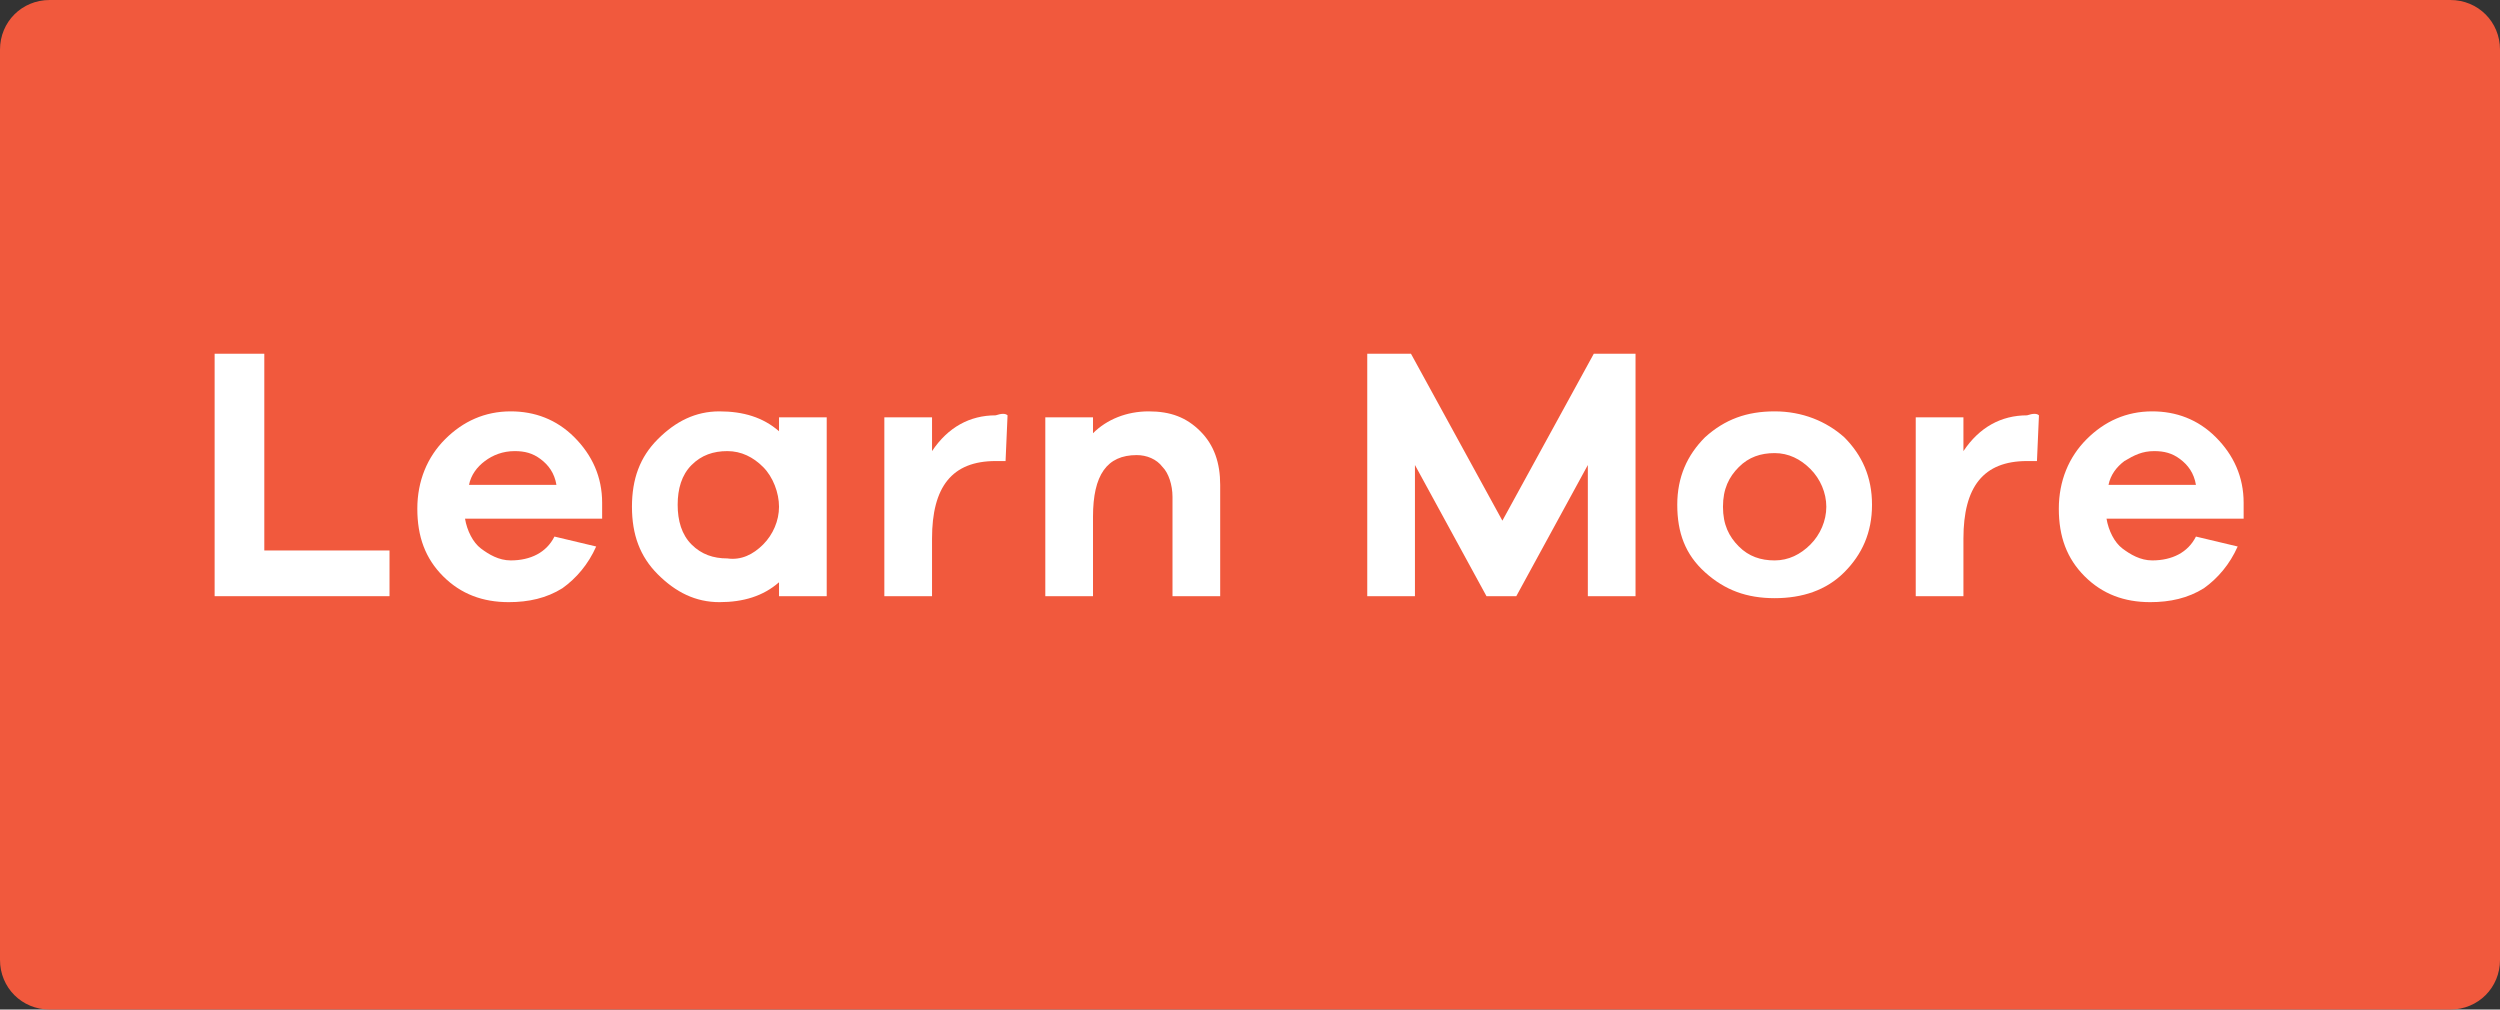 <?xml version="1.0" encoding="utf-8"?>
<!-- Generator: Adobe Illustrator 19.0.0, SVG Export Plug-In . SVG Version: 6.00 Build 0)  -->
<svg version="1.1" id="Layer_1" xmlns="http://www.w3.org/2000/svg" xmlns:xlink="http://www.w3.org/1999/xlink" x="0px" y="0px"
	 viewBox="0 0 125.8 50.8" style="enable-background:new 0 0 125.8 50.8;" xml:space="preserve">
<rect x="0" y="0" width="125.8" height="50.8" fill="#333333" stroke="none"/>
<style type="text/css">
	.st0{fill:#F1593D;}
	.st1{fill:#FFFFFF;}
</style>
<g>
	<g>
		<path class="st0" d="M123.3,50.8H2.5c-1.4,0-2.5-1.1-2.5-2.5V2.5C0,1.1,1.1,0,2.5,0h120.8c1.4,0,2.5,1.1,2.5,2.5v45.8
			C125.8,49.7,124.7,50.8,123.3,50.8z"/>
	</g>
	<g>
		<g>
			<g id="XMLID_164_">
				<path id="XMLID_185_" class="st1" d="M19.5,30h-8.7V17.8h2.5v9.9h6.3V30z"/>
				<path id="XMLID_182_" class="st1" d="M30.3,26.1h-6.9c0.1,0.6,0.4,1.2,0.8,1.5s0.9,0.6,1.5,0.6c1,0,1.8-0.4,2.2-1.2l2.1,0.5
					c-0.4,0.9-1,1.6-1.7,2.1c-0.8,0.5-1.7,0.7-2.7,0.7c-1.3,0-2.4-0.4-3.3-1.3c-0.9-0.9-1.3-2-1.3-3.4c0-1.4,0.5-2.6,1.4-3.5
					s2-1.4,3.3-1.4c1.2,0,2.3,0.4,3.2,1.3c0.9,0.9,1.4,2,1.4,3.3V26.1z M24.4,23.2c-0.4,0.3-0.7,0.7-0.8,1.2h4.4
					c-0.1-0.6-0.4-1-0.8-1.3c-0.4-0.3-0.8-0.4-1.3-0.4C25.3,22.7,24.8,22.9,24.4,23.2z"/>
				<path id="XMLID_179_" class="st1" d="M41.6,30h-2.4v-0.7c-0.8,0.7-1.8,1-3,1c-1.2,0-2.2-0.5-3.1-1.4s-1.3-2-1.3-3.4
					s0.4-2.5,1.3-3.4c0.9-0.9,1.9-1.4,3.1-1.4c1.2,0,2.2,0.3,3,1v-0.7h2.4V30z M38.4,27.4c0.5-0.5,0.8-1.2,0.8-1.9s-0.3-1.5-0.8-2
					s-1.1-0.8-1.8-0.8c-0.7,0-1.3,0.2-1.8,0.7c-0.5,0.5-0.7,1.2-0.7,2c0,0.8,0.2,1.5,0.7,2s1.1,0.7,1.8,0.7
					C37.3,28.2,37.9,27.9,38.4,27.4z"/>
				<path id="XMLID_177_" class="st1" d="M50.7,20.9l-0.1,2.3h-0.5c-2.2,0-3.2,1.3-3.2,3.9V30h-2.4v-9h2.4v1.7
					c0.8-1.2,1.9-1.8,3.2-1.8C50.4,20.8,50.6,20.8,50.7,20.9z"/>
				<path id="XMLID_175_" class="st1" d="M60.4,21.7c0.7,0.7,1,1.6,1,2.7V30H59v-5c0-0.6-0.2-1.2-0.5-1.5c-0.3-0.4-0.8-0.6-1.3-0.6
					c-1.5,0-2.2,1-2.2,3.1v4h-2.4v-9h2.4v0.8c0.7-0.7,1.7-1.1,2.8-1.1C58.9,20.7,59.7,21,60.4,21.7z"/>
				<path id="XMLID_173_" class="st1" d="M82.3,30h-2.4v-6.6L76.3,30h-1.5l-3.6-6.6V30h-2.4V17.8h2.2l4.6,8.4l4.6-8.4h2.1V30z"/>
				<path id="XMLID_170_" class="st1" d="M92.8,22c0.9,0.9,1.4,2,1.4,3.4s-0.5,2.5-1.4,3.4s-2.1,1.3-3.5,1.3c-1.4,0-2.5-0.4-3.5-1.3
					c-1-0.9-1.4-2-1.4-3.4s0.5-2.5,1.4-3.4c1-0.9,2.1-1.3,3.5-1.3C90.7,20.7,91.9,21.2,92.8,22z M91.1,27.4c0.5-0.5,0.8-1.2,0.8-1.9
					s-0.3-1.4-0.8-1.9c-0.5-0.5-1.1-0.8-1.8-0.8c-0.7,0-1.3,0.2-1.8,0.7c-0.5,0.5-0.8,1.1-0.8,2s0.3,1.5,0.8,2
					c0.5,0.5,1.1,0.7,1.8,0.7C90,28.2,90.6,27.9,91.1,27.4z"/>
				<path id="XMLID_168_" class="st1" d="M102.6,20.9l-0.1,2.3H102c-2.2,0-3.2,1.3-3.2,3.9V30h-2.4v-9h2.4v1.7
					c0.8-1.2,1.9-1.8,3.2-1.8C102.3,20.8,102.5,20.8,102.6,20.9z"/>
				<path id="XMLID_165_" class="st1" d="M112.9,26.1H106c0.1,0.6,0.4,1.2,0.8,1.5s0.9,0.6,1.5,0.6c1,0,1.8-0.4,2.2-1.2l2.1,0.5
					c-0.4,0.9-1,1.6-1.7,2.1c-0.8,0.5-1.7,0.7-2.7,0.7c-1.3,0-2.4-0.4-3.3-1.3c-0.9-0.9-1.3-2-1.3-3.4c0-1.4,0.5-2.6,1.4-3.5
					s2-1.4,3.3-1.4c1.2,0,2.3,0.4,3.2,1.3c0.9,0.9,1.4,2,1.4,3.3V26.1z M106.9,23.2c-0.4,0.3-0.7,0.7-0.8,1.2h4.4
					c-0.1-0.6-0.4-1-0.8-1.3c-0.4-0.3-0.8-0.4-1.3-0.4C107.8,22.7,107.4,22.9,106.9,23.2z"/>
			</g>
		</g>
	</g>
</g>
</svg>
